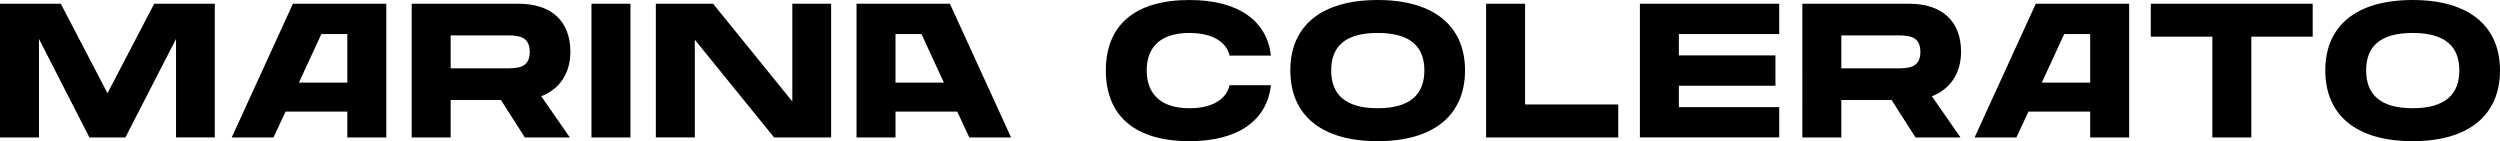 <svg xmlns="http://www.w3.org/2000/svg" xmlns:xlink="http://www.w3.org/1999/xlink" id="Layer_1" x="0px" y="0px" width="425px" height="24px" viewBox="0 0 425 24" xml:space="preserve"><g>	<g>		<path d="M36.516,23.363h-6.593V6.621l-8.609,16.743h-6.113L6.625,6.621v16.743H0V0.637h10.337l7.937,15.215l7.937-15.215h10.305    V23.363z"></path>		<path d="M65.669,0.637v22.727l-6.625,0v-4.392H48.547l-2.048,4.392h-7.105L49.795,0.637H65.669z M50.819,14.037h8.225V5.793    h-4.417L50.819,14.037z"></path>		<path d="M161.484,0.637l10.401,22.727h-7.105l-2.048-4.392h-10.497v4.392l-6.625,0V0.637H161.484z M156.651,5.793h-4.417v8.244    h8.225L156.651,5.793z"></path>		<path d="M92.007,16.361l4.864,7.003h-7.649l-4.064-6.366h-8.545v6.366h-6.625V0.637h18.178c5.537,0,8.801,2.929,8.801,8.18    C96.968,12.382,95.176,15.151,92.007,16.361z M76.613,6.016v5.602h9.281c2.016,0,4.161,0,4.161-2.801    c0-2.801-2.144-2.801-4.161-2.801H76.613z"></path>		<path d="M107.175,0.637v22.727h-6.625V0.637H107.175z"></path>		<path d="M134.697,0.637h6.593v22.727h-9.697L118.119,6.748v16.615h-6.625V0.637h9.729l13.473,16.615V0.637z"></path>	</g>	<g>		<path d="M361.957,0.637v22.727l-6.625,0v-4.392h-10.497l-2.048,4.392h-7.105l10.401-22.727H361.957z M347.107,14.037h8.225V5.793    h-4.417L347.107,14.037z"></path>		<path d="M202.204,0c8.417,0,13.186,3.597,13.858,9.454h-7.041c-0.449-2.101-2.593-3.851-6.817-3.851    c-4.897,0-7.265,2.387-7.265,6.366c0,4.011,2.401,6.43,7.265,6.43c4.224,0,6.369-1.783,6.817-3.915h7.041    C215.39,20.372,210.621,24,202.204,24c-9.185,0-14.21-4.233-14.21-12.032C187.994,4.202,193.019,0,202.204,0z"></path>		<path d="M219.356,11.968c0-7.544,5.217-11.968,14.85-11.968c9.601,0,14.849,4.456,14.849,11.968    c0,7.544-5.248,12.032-14.849,12.032C224.572,24,219.356,19.544,219.356,11.968z M242.143,11.968c0-3.947-2.273-6.366-7.937-6.366    c-5.633,0-7.905,2.387-7.905,6.366c0,4.011,2.304,6.43,7.905,6.43C239.838,18.398,242.143,15.947,242.143,11.968z"></path>		<path d="M259.262,17.762h15.842v5.602h-22.467V0.637h6.625V17.762z"></path>		<path d="M302.465,5.793h-17.058v3.629h16.418v5.156h-16.418v3.629h17.058v5.156h-23.682V0.637h23.682V5.793z"></path>		<path d="M328.419,16.361l4.865,7.003h-7.649l-4.065-6.366h-8.545v6.366h-6.625V0.637h18.178c5.537,0,8.802,2.929,8.802,8.18    C333.379,12.382,331.587,15.151,328.419,16.361z M313.024,6.016v5.602h9.281c2.017,0,4.161,0,4.161-2.801    c0-2.801-2.144-2.801-4.161-2.801H313.024z"></path>		<path d="M393.158,6.239h-10.433v17.125H376.1V6.239h-10.465V0.637h27.523V6.239z"></path>		<path d="M395.3,11.968C395.3,4.424,400.517,0,410.15,0C419.751,0,425,4.456,425,11.968C425,19.512,419.751,24,410.15,24    C400.517,24,395.3,19.544,395.3,11.968z M418.087,11.968c0-3.947-2.273-6.366-7.937-6.366c-5.632,0-7.905,2.387-7.905,6.366    c0,4.011,2.304,6.43,7.905,6.43C415.783,18.398,418.087,15.947,418.087,11.968z"></path>	</g></g></svg>